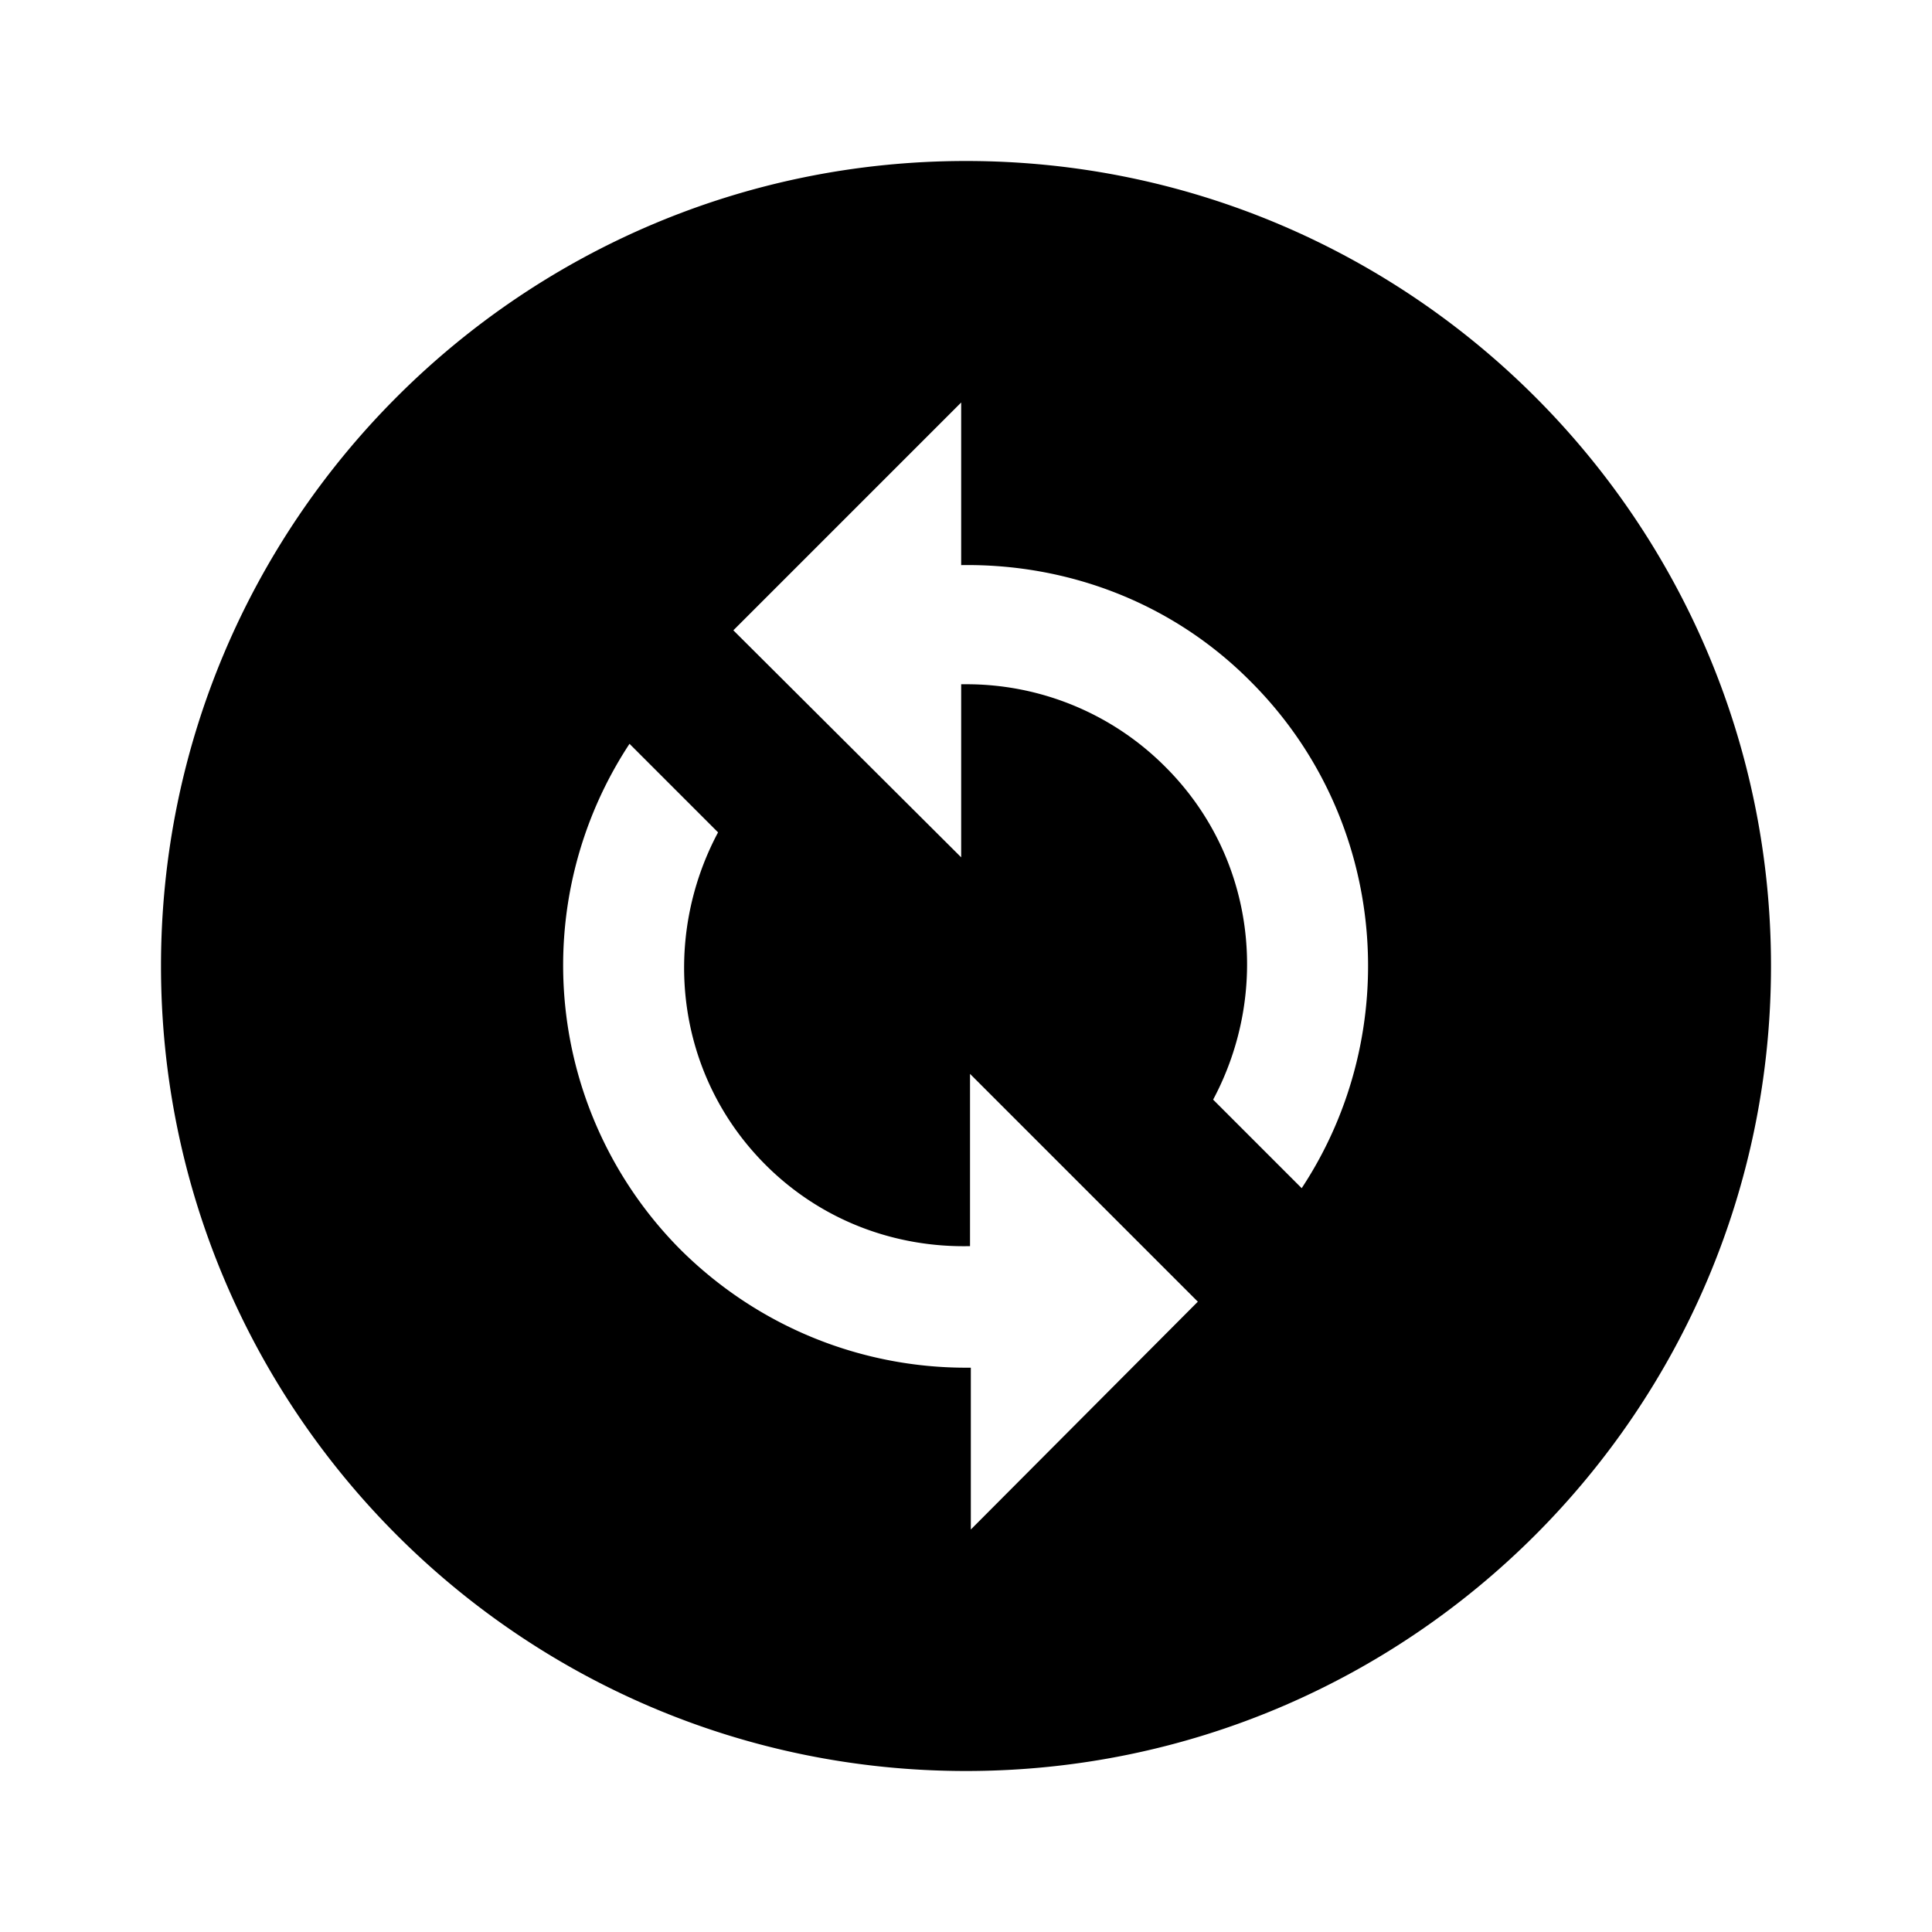 <svg xmlns="http://www.w3.org/2000/svg" width="24" height="24" viewBox="0 0 24 24"><path d="M12 2C6.48 2 2 6.48 2 12s4.48 10 10 10s10-4.48 10-10S17.52 2 12 2zm.06 17v-2.01H12c-1.28 0-2.56-.49-3.54-1.46a5.006 5.006 0 0 1-.64-6.29l1.1 1.1c-.71 1.33-.53 3.01.59 4.13c.7.7 1.62 1.03 2.54 1.01v-2.14l2.83 2.83L12.06 19zm4.11-4.24l-1.1-1.1c.71-1.33.53-3.01-.59-4.13A3.482 3.482 0 0 0 12 8.5h-.06v2.15L9.11 7.83L11.94 5v2.02c1.3-.02 2.61.45 3.6 1.45c1.7 1.7 1.91 4.35.63 6.29z"/></svg>